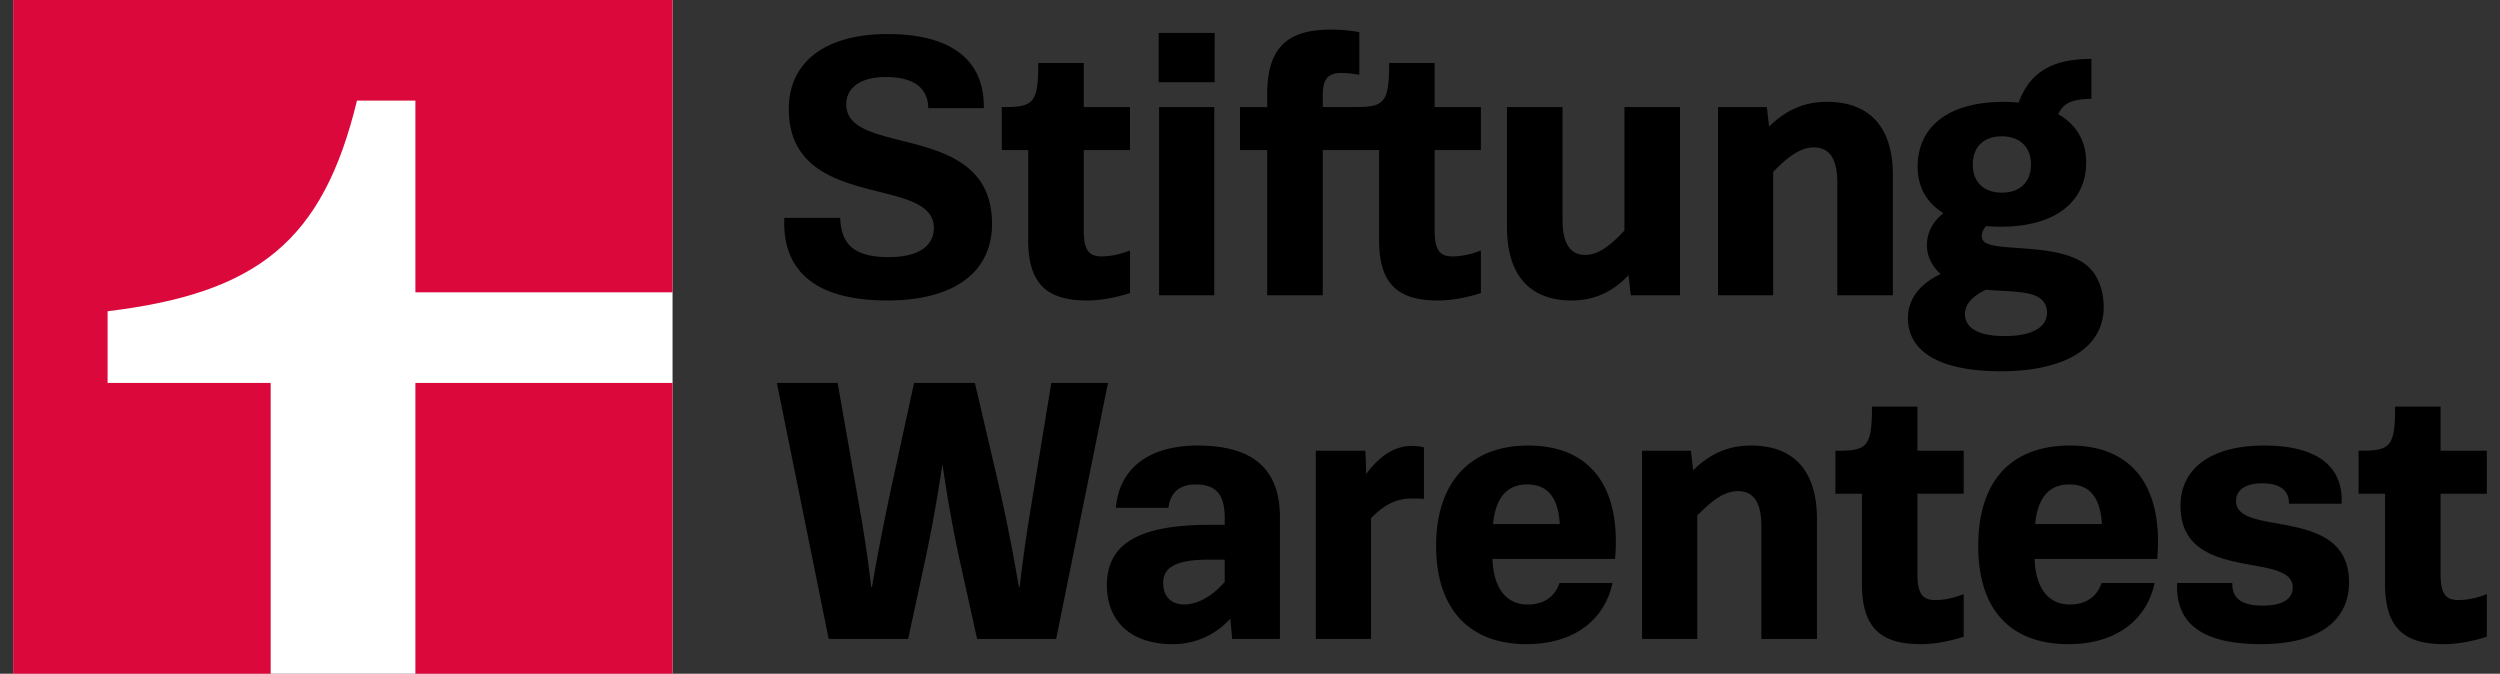 <svg xmlns="http://www.w3.org/2000/svg" width="141" height="38" fill="none" aria-hidden="true"><rect width="100%" height="100%" fill="#333333" stroke="none"/><g clip-path="url(#a)"><path fill="#fff" d="M37.932 0H.742v38h37.19z"/><path fill="#DB083C" d="M15.266 38V21.597H6.069v-4.043c8.469-1.027 12.148-3.96 14.064-11.88h3.295v10.815h14.504V0H.742v38zm22.666-16.404H23.428v16.403h14.504z"/><path fill="#000" d="M50.041 16.947c3.765 0 5.91-1.588 5.91-4.326 0-5.851-8.223-3.72-8.223-6.73 0-.898.736-1.546 2.228-1.546s2.377.544 2.398 1.755h3.133c.042-2.758-1.893-4.179-5.426-4.179s-5.573 1.588-5.573 4.221c0 5.83 8.18 3.7 8.18 6.709 0 1.024-.861 1.65-2.544 1.65-1.809 0-2.692-.606-2.734-2.214h-3.154c-.148 3.469 2.397 4.66 5.804 4.66M57.99 13.54c0 2.508 1.094 3.407 3.323 3.407.842 0 1.683-.188 2.42-.418v-2.403c-.526.209-1.094.334-1.599.334-.694 0-1.01-.314-1.01-1.463V8.462h2.608V6.038h-2.608V3.552H58.56c0 2.257-.273 2.486-1.934 2.486h-.127v2.424h1.493v5.079M65.372 6.603v10.051h3.113V6.038h-3.113zM68.506 1.858H65.35v2.78h3.155zM71.47 16.654h3.134V8.462h3.176v5.079c0 2.508 1.093 3.407 3.323 3.407.841 0 1.682-.188 2.419-.418v-2.404c-.526.21-1.094.335-1.599.335-.693 0-1.01-.314-1.01-1.463V8.463h2.609V6.04h-2.608V3.552h-2.566c0 2.257-.274 2.487-1.935 2.487h-1.808V5.37c0-.898.273-1.253 1.051-1.253.337 0 .716.042 1.01.104V1.816a8.5 8.5 0 0 0-1.62-.146c-2.524 0-3.575 1.108-3.575 3.636v.732h-1.535v2.424h1.535v8.192M88.653 16.947c1.304 0 2.334-.522 3.197-1.421l.126 1.128h2.776V6.038h-3.133v6.96c-.905.982-1.557 1.379-2.209 1.379-.883 0-1.283-.69-1.283-1.985V6.039h-3.133v6.771c0 2.78 1.346 4.138 3.66 4.138M100.008 9.695c.946-.982 1.619-1.38 2.292-1.38.905 0 1.325.67 1.325 1.986v6.353h3.133V9.882c0-2.78-1.367-4.138-3.722-4.138-1.326 0-2.356.502-3.26 1.4l-.126-1.107h-2.755v10.616h3.112v-6.96zM117.849 15.108c-1.493-1.484-5.32-.857-5.951-1.484a.42.42 0 0 1-.126-.314c0-.178.081-.373.238-.558q.383.036.792.036c3.26 0 4.858-1.505 4.858-3.636 0-1.242-.593-2.147-1.574-2.711.287-.633.798-.862 1.868-.862V3.322c-2.163 0-3.459.713-4.102 2.464a9 9 0 0 0-.84-.04c-3.26 0-4.858 1.505-4.858 3.657 0 1.178.544 2.055 1.452 2.62-.589.473-.927 1.09-.927 1.79 0 .585.232 1.108.673 1.547q.051.049.104.095c-1.172.553-1.849 1.39-1.849 2.496 0 1.776 1.619 2.988 5.237 2.988 3.617 0 5.804-1.317 5.804-3.615 0-.794-.231-1.65-.799-2.215zm-4.942-7.419c.988 0 1.64.585 1.64 1.588s-.631 1.588-1.64 1.588c-1.01 0-1.641-.585-1.641-1.588s.631-1.588 1.641-1.588m.147 11.264c-1.661 0-2.229-.564-2.229-1.233 0-.508.332-.98 1.184-1.38 1.313.122 2.616.037 3.169.586.211.21.274.48.274.711 0 .69-.61 1.316-2.397 1.316zM51.218 36.037l.967-4.472c.39-1.837.706-3.603.968-5.396.261 1.801.578 3.616.967 5.396l.989 4.472h4.458l2.924-14.44h-3.197l-1.199 7.314c-.252 1.525-.42 2.8-.588 4.2h-.043a102 102 0 0 0-1.177-5.935l-1.304-5.58h-3.428l-1.22 5.602a138 138 0 0 0-1.157 5.913h-.042a72 72 0 0 0-.61-4.2l-1.283-7.314h-3.428l2.923 14.44zM65.898 28.64c.105-.795.547-1.317 1.557-1.317 1.198 0 1.62.669 1.62 1.88v.397h-.863c-4.143 0-5.783 1.17-5.783 3.407 0 2.027 1.346 3.323 3.702 3.323a4.32 4.32 0 0 0 3.26-1.443l.105 1.15h2.692v-6.854c0-2.843-1.64-4.054-4.647-4.054-2.776 0-4.417 1.316-4.606 3.51H65.9zm3.175 4.178c-.756.878-1.598 1.275-2.27 1.275-.8 0-1.2-.501-1.2-1.212 0-.752.506-1.316 2.525-1.316h.946v1.253M77.052 26.737l-.042-1.316h-2.798v10.616h3.113v-6.812c.799-.816 1.493-1.108 2.27-1.108.253 0 .38 0 .716.02v-2.905a2.7 2.7 0 0 0-.673-.083c-1.052 0-1.893.648-2.587 1.588M86.19 25.128c-3.26 0-5.194 2.069-5.194 5.663s1.914 5.539 5.09 5.539c2.796 0 4.437-1.463 4.857-3.448h-2.986c-.274.794-.904 1.212-1.788 1.212-1.169 0-1.931-.845-1.993-2.57h6.914c.357-4.18-1.493-6.396-4.9-6.396m-.062 2.194c1.14 0 1.75.697 1.844 2.236h-3.766c.15-1.495.79-2.236 1.922-2.236M92.613 36.037h3.113v-6.959c.946-.983 1.62-1.379 2.292-1.379.905 0 1.325.669 1.325 1.985v6.353h3.133v-6.771c0-2.78-1.367-4.138-3.722-4.138-1.326 0-2.356.501-3.26 1.4l-.126-1.108h-2.755zM108.333 36.33c.842 0 1.683-.188 2.419-.418v-2.404c-.526.21-1.093.335-1.598.335-.694 0-1.01-.314-1.01-1.463v-4.535h2.608v-2.424h-2.608v-2.487h-2.565c0 2.257-.274 2.487-1.935 2.487h-.126v2.424h1.493v5.079c0 2.508 1.093 3.406 3.323 3.406M111.572 30.791c0 3.7 1.914 5.539 5.09 5.539 2.796 0 4.437-1.463 4.858-3.45h-2.987c-.273.795-.904 1.213-1.788 1.213-1.169 0-1.931-.845-1.993-2.57h6.915c.357-4.18-1.493-6.395-4.9-6.395s-5.195 2.069-5.195 5.663m6.976-1.233h-3.766c.149-1.495.789-2.236 1.922-2.236 1.132 0 1.75.698 1.845 2.236M127.522 36.33c3.029 0 4.963-1.17 4.963-3.49 0-4.368-6.372-2.508-6.372-4.577 0-.585.463-1.004 1.472-1.004 1.115 0 1.514.48 1.514 1.15h2.966c.105-1.86-1.072-3.281-4.375-3.281-2.901 0-4.71 1.233-4.71 3.406 0 4.389 6.33 2.529 6.33 4.598 0 .606-.505 1.024-1.703 1.024-1.199 0-1.725-.418-1.704-1.275h-3.112c-.085 2.006 1.03 3.448 4.732 3.448M134.516 32.923c0 2.508 1.093 3.407 3.322 3.407.842 0 1.683-.188 2.419-.418v-2.404c-.525.21-1.093.335-1.598.335-.694 0-1.01-.314-1.01-1.463v-4.535h2.608v-2.424h-2.608v-2.487h-2.565c0 2.257-.273 2.487-1.935 2.487h-.126v2.424h1.493z"/></g><defs><clipPath id="a"><path fill="#fff" d="M.743 0h139.514v38H.743z"/></clipPath></defs></svg>